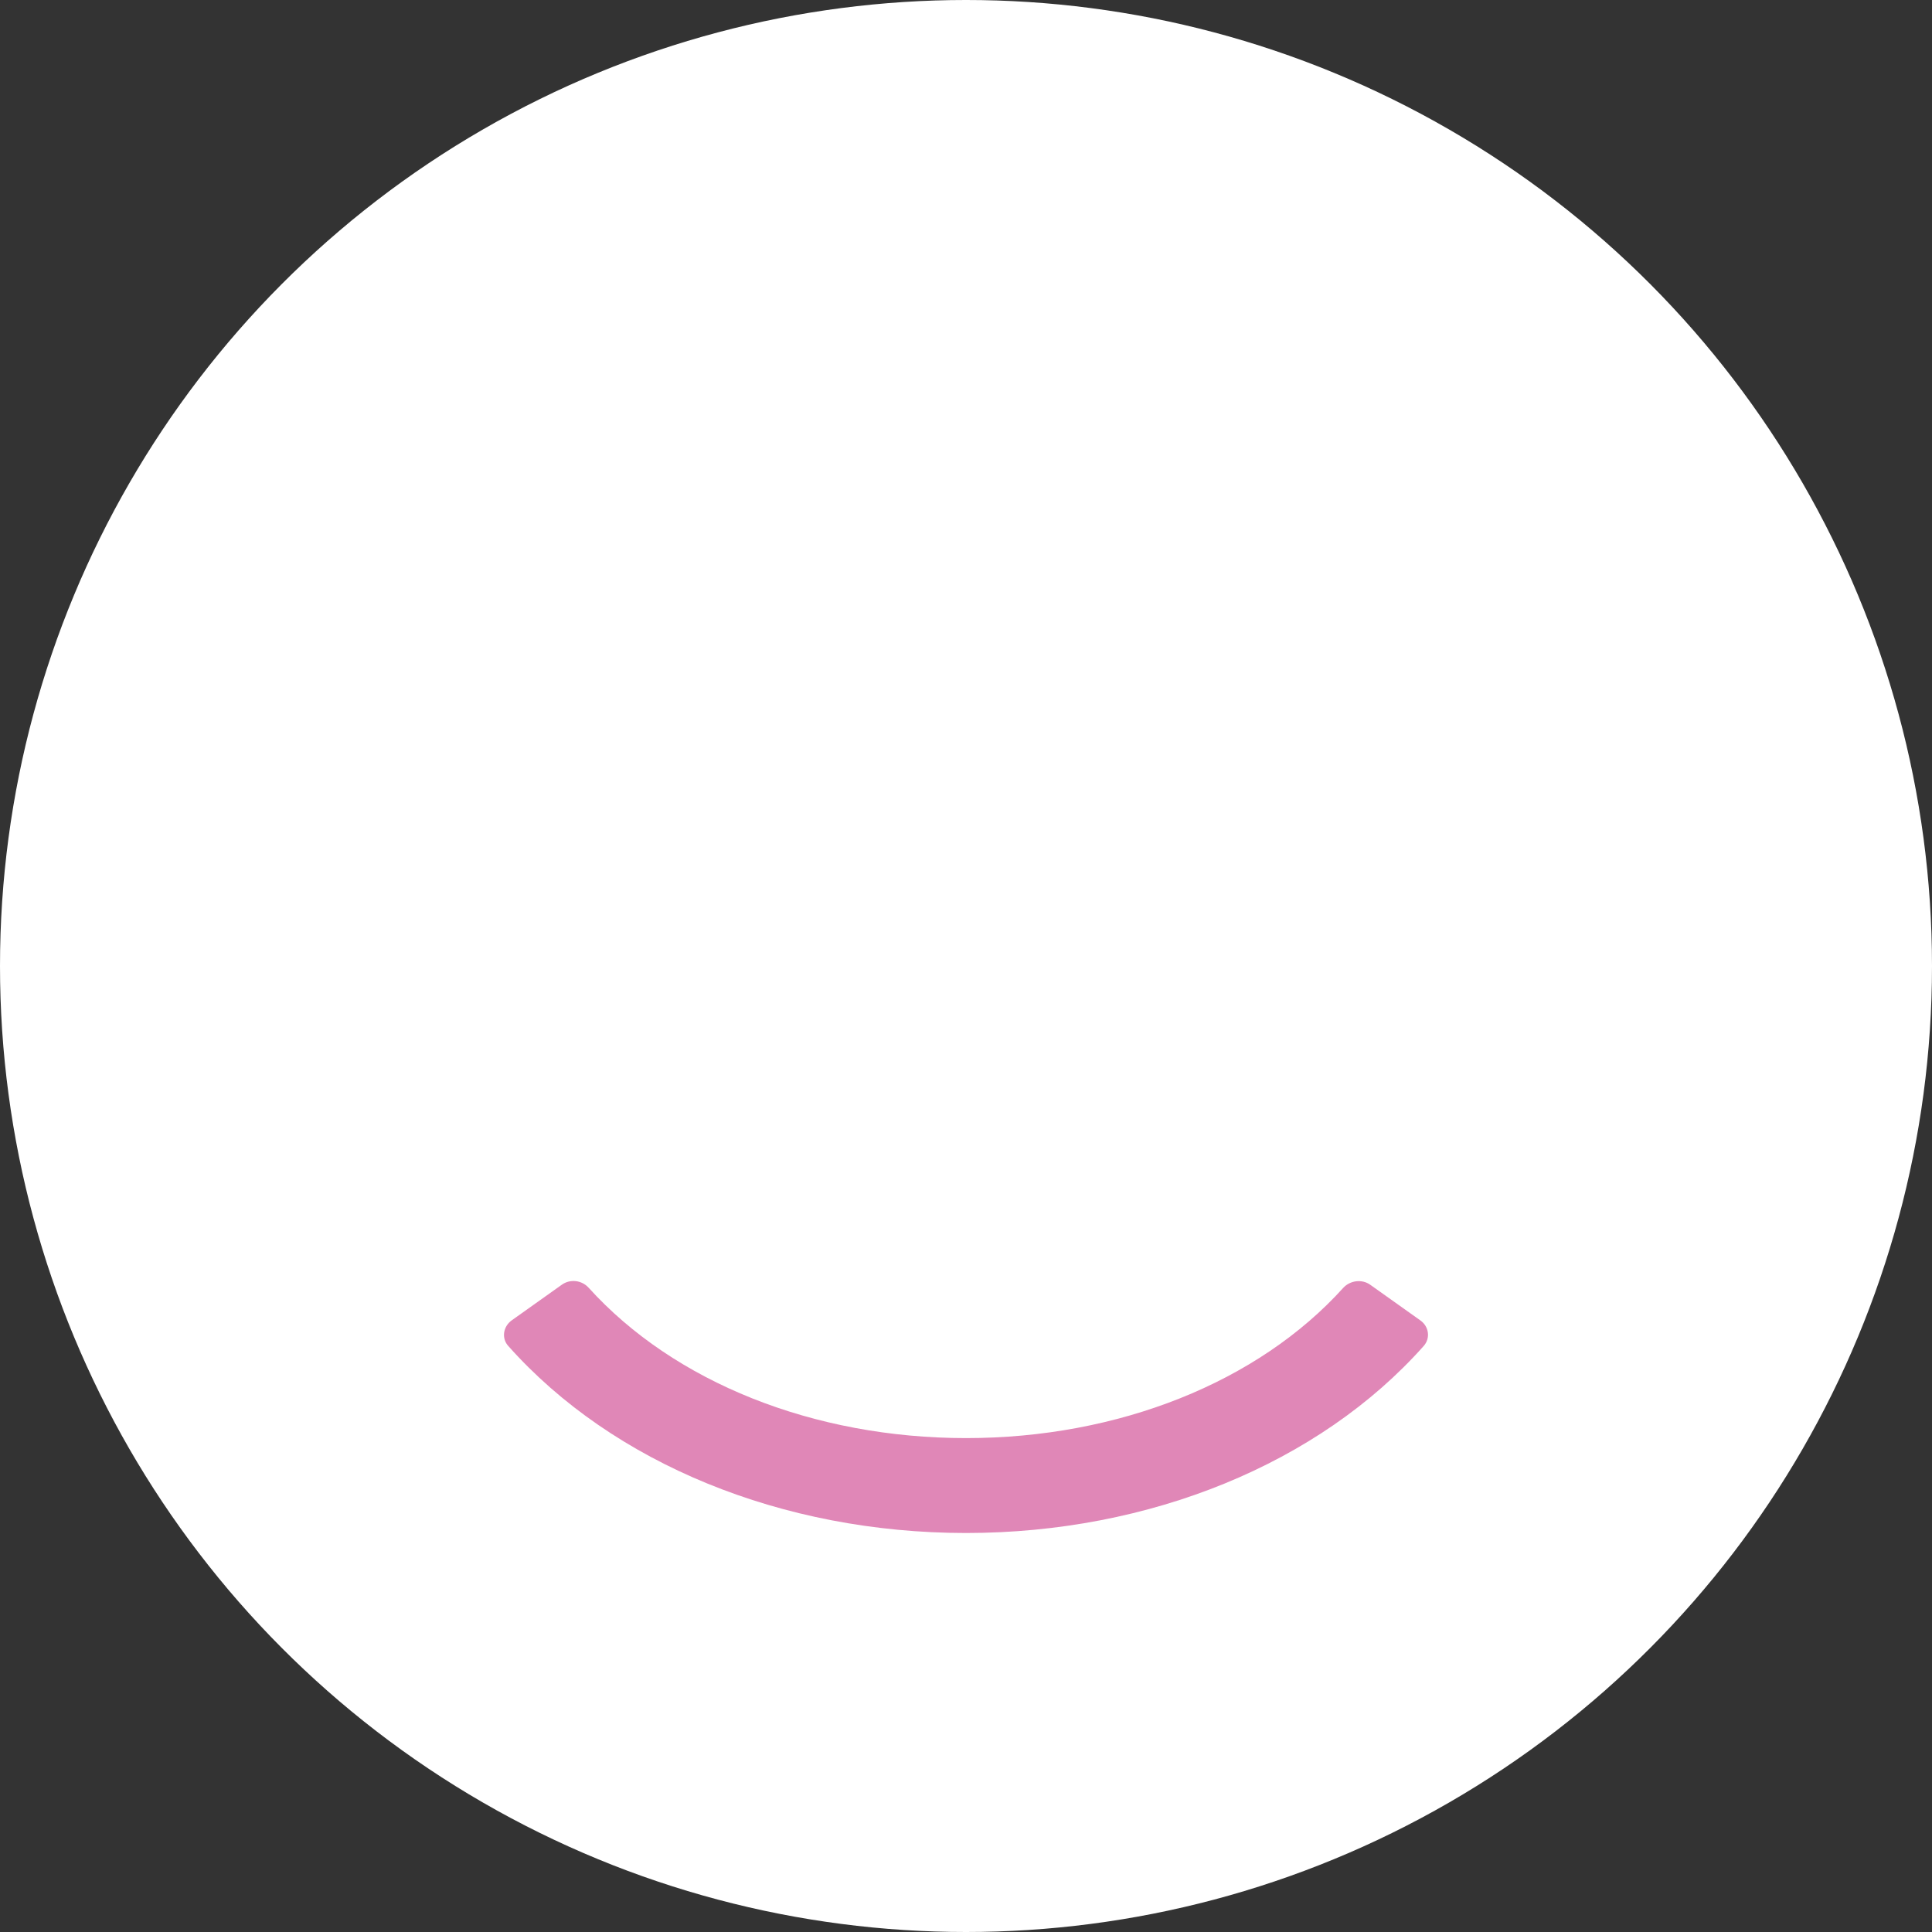<svg width="92" height="92" viewBox="0 0 92 92" fill="none" xmlns="http://www.w3.org/2000/svg">
<rect x="0" y="0" width="92" height="92" fill="#333333" stroke="none"/>
<circle cx="46" cy="46" r="46" fill="white"/>
<path d="M46.01 68.481C38.739 68.481 32.1 65.82 28.029 61.319C27.703 60.962 27.157 60.891 26.755 61.176L24.369 62.873C23.957 63.168 23.871 63.73 24.206 64.097C29.178 69.687 37.244 73 46 73C54.756 73 62.822 69.687 67.793 64.097C68.129 63.721 68.043 63.159 67.631 62.873L65.245 61.176C64.853 60.9 64.297 60.971 63.971 61.319C59.91 65.82 53.261 68.481 46 68.481" fill="#E087B7"/>
</svg>
